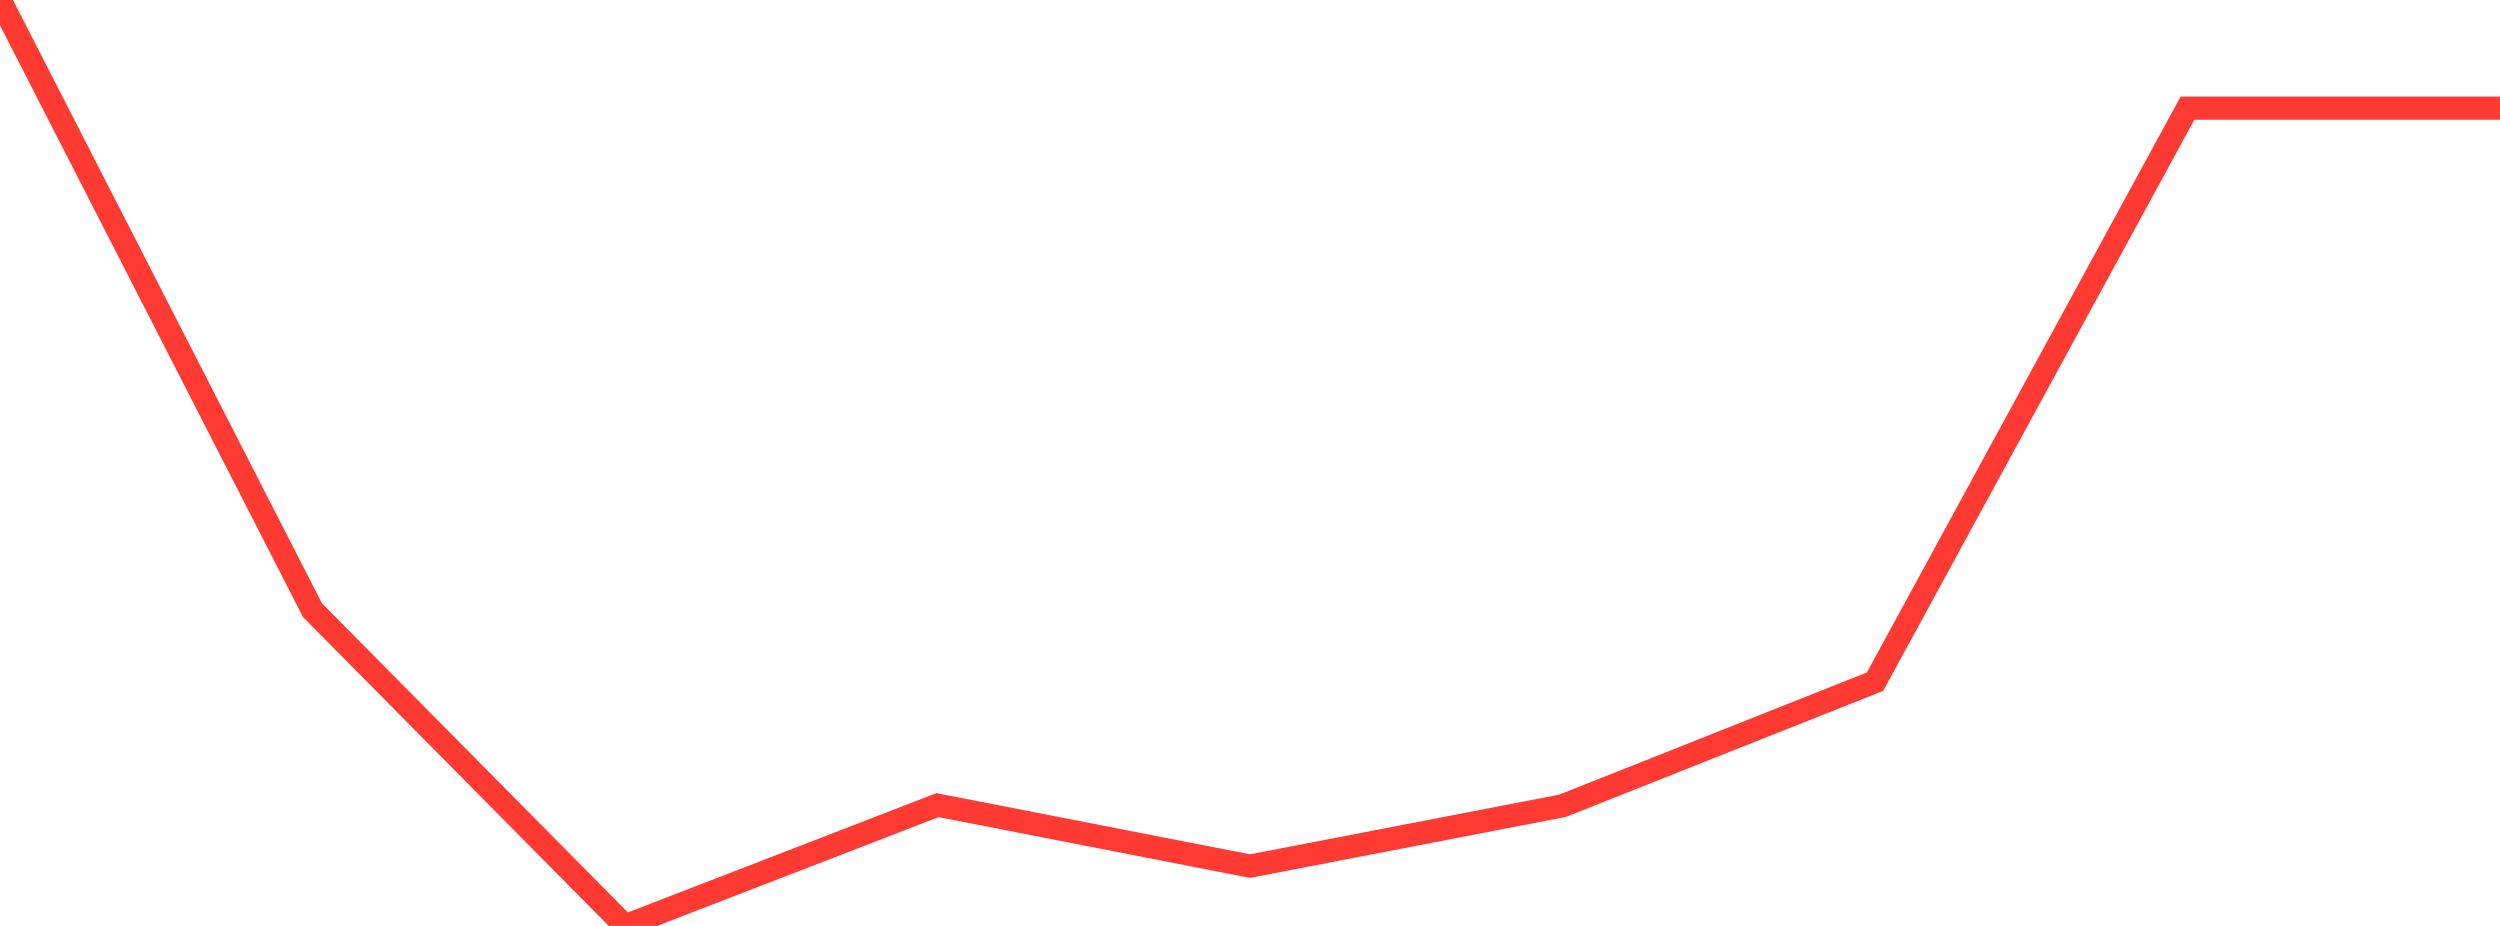<?xml version="1.0" standalone="no"?>
<!DOCTYPE svg PUBLIC "-//W3C//DTD SVG 1.1//EN" "http://www.w3.org/Graphics/SVG/1.1/DTD/svg11.dtd">

<svg width="135" height="50" viewBox="0 0 135 50" preserveAspectRatio="none" 
  xmlns="http://www.w3.org/2000/svg"
  xmlns:xlink="http://www.w3.org/1999/xlink">


<polyline points="0.0, 0.0 16.875, 32.952 33.75, 50.0 50.625, 43.476 67.5, 46.77 84.375, 43.512 101.25, 36.811 118.125, 5.84 135.0, 5.84" fill="none" stroke="#ff3a33" stroke-width="1.25"/>

</svg>